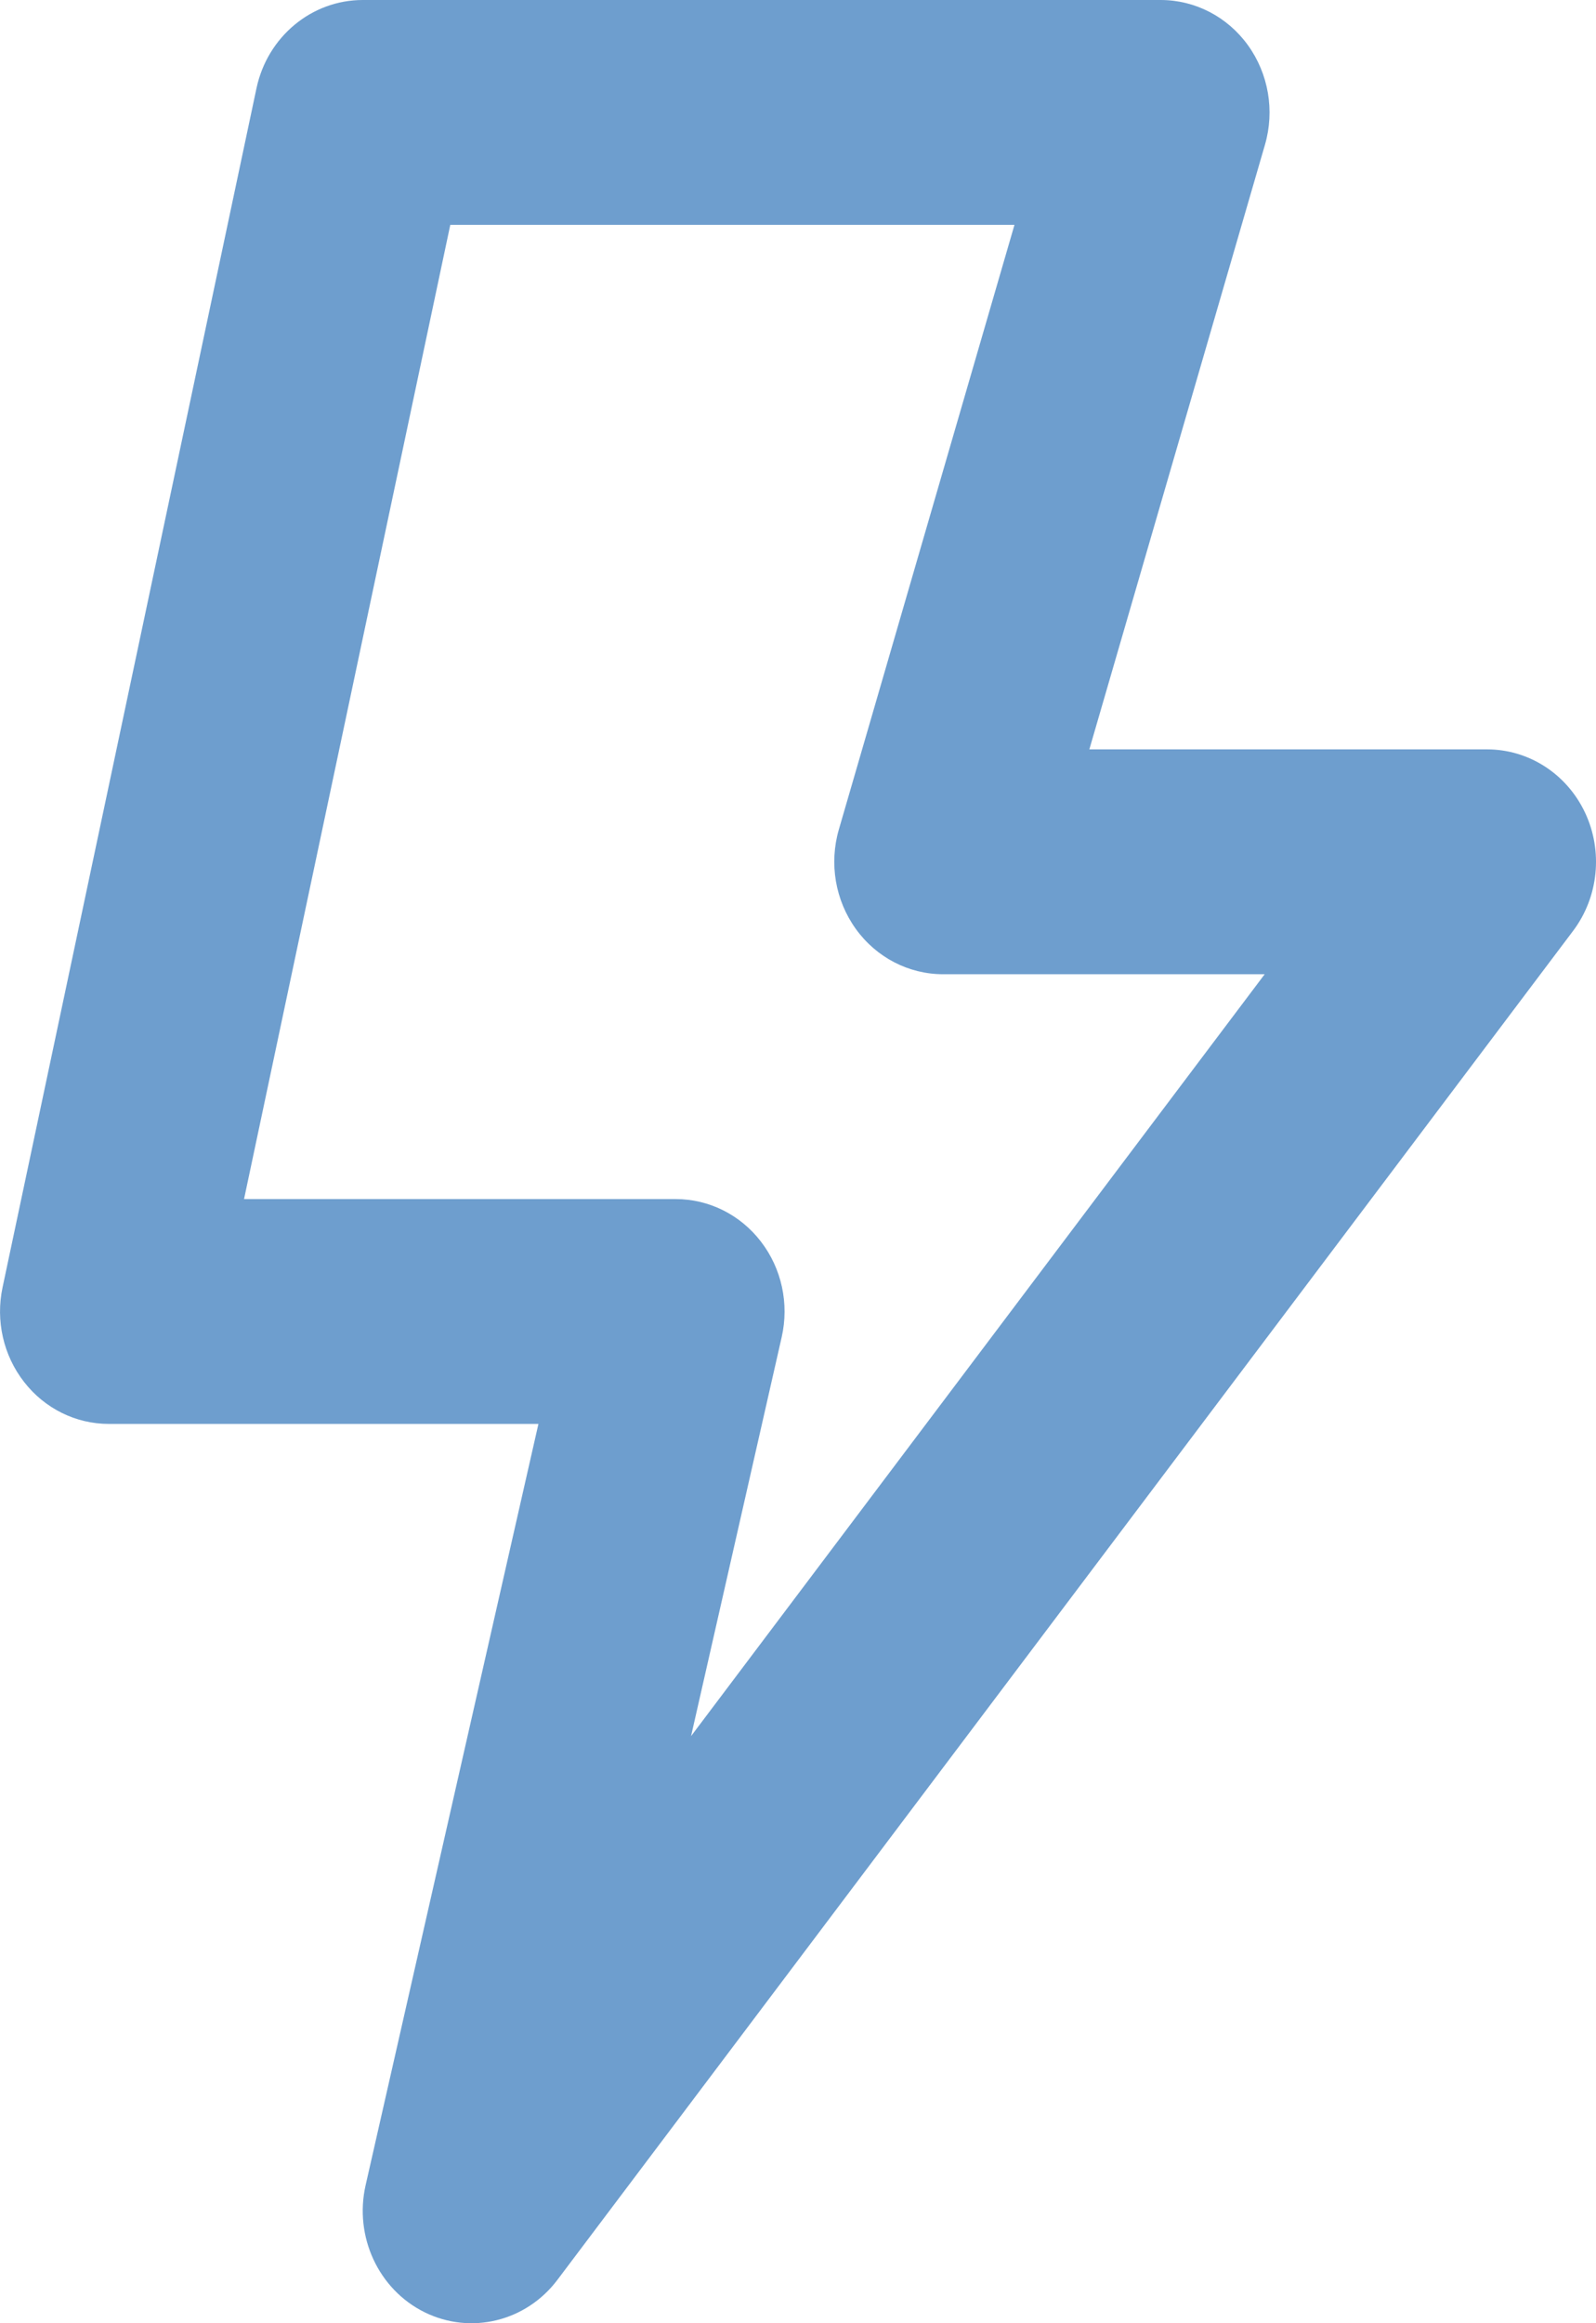 <svg width="22" height="32" viewBox="0 0 22 32" fill="none" xmlns="http://www.w3.org/2000/svg">
<path fill-rule="evenodd" clip-rule="evenodd" d="M3.535 1.218C3.685 0.507 4.295 0 5 0H16C16.474 0 16.92 0.231 17.203 0.624C17.486 1.017 17.573 1.524 17.437 1.993L15.016 10.322H20.5C21.073 10.322 21.596 10.659 21.848 11.191C22.099 11.722 22.036 12.355 21.684 12.822L7.684 31.402C7.251 31.977 6.489 32.162 5.853 31.849C5.217 31.535 4.879 30.806 5.04 30.098L7.422 19.613H1.5C1.046 19.613 0.616 19.401 0.332 19.035C0.047 18.67 -0.062 18.192 0.035 17.734L3.535 1.218ZM6.207 3.097L3.364 16.516H9.315C9.773 16.516 10.206 16.732 10.49 17.103C10.775 17.473 10.88 17.958 10.775 18.418L9.526 23.913L17.433 13.419H13C12.526 13.419 12.08 13.188 11.797 12.795C11.514 12.402 11.427 11.895 11.563 11.426L13.984 3.097H6.207Z" fill="#6E9ECE"/>
</svg>

